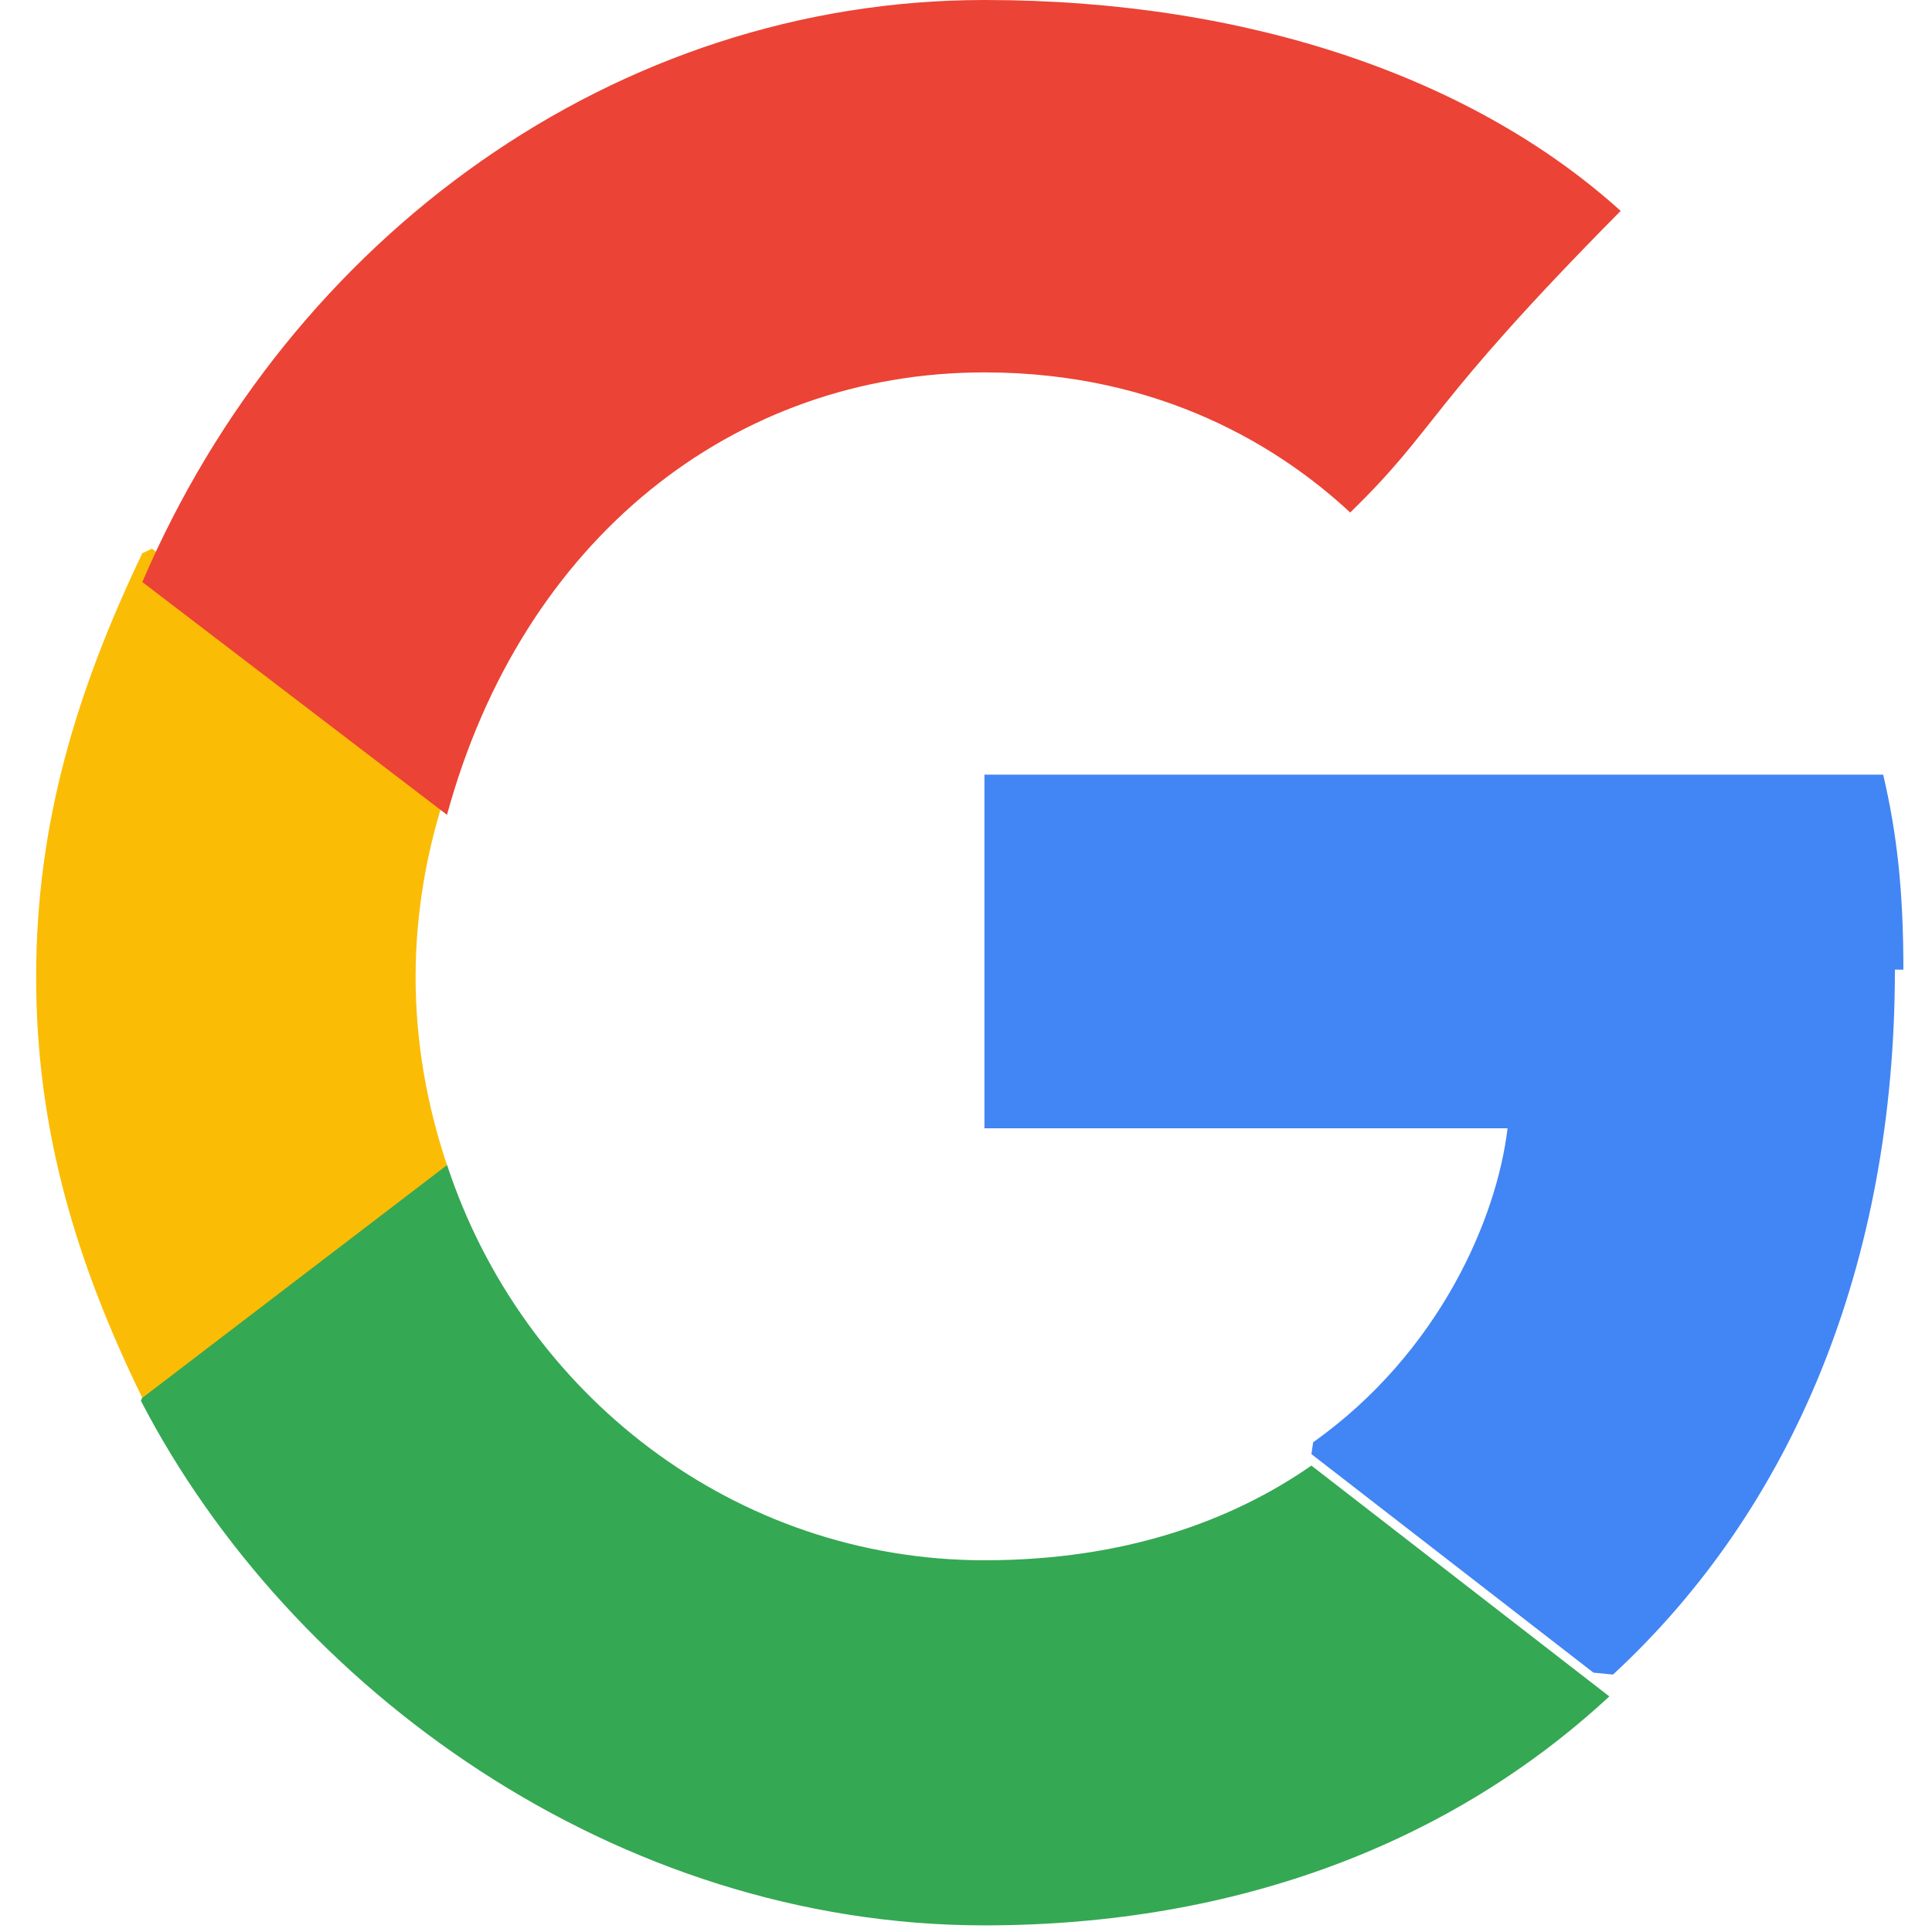 <svg xmlns="http://www.w3.org/2000/svg" viewBox="0 0 256 262" width="24" height="24" aria-hidden="true">
  <path fill="#4285F4" d="M255.12 131.5c0-10.67-.86-18.42-2.74-26.45H130.5v47.96h70.94c-1.43 12.1-9.15 30.34-26.36 42.58l-.24 1.6 38.25 29.64 2.65.26c24.37-22.53 38.23-55.7 38.23-95.6"/>
  <path fill="#34A853" d="M130.5 261.1c34.56 0 63.56-11.4 84.74-31.05l-40.4-31.3c-10.82 7.52-25.41 12.84-44.33 12.84-33.88 0-62.65-22.5-72.88-53.6l-1.5.13-39.5 30.45-.52 1.4C36.38 229.05 80.55 261.1 130.5 261.1"/>
  <path fill="#FBBC05" d="M57.62 158c-2.7-8.03-4.26-16.6-4.26-25.5s1.56-17.47 4.26-25.5l-.07-1.7-39.94-30.9-1.31.62C7.5 93.45 1.9 111.44 1.9 132.5s5.6 39.05 14.4 57.07L57.62 158"/>
  <path fill="#EB4335" d="M130.5 50.5c24.08 0 40.3 10.35 49.6 19 12.1-11.76 10.03-13.97 36.68-40.9C196.97 10.7 166.56 0 130.5 0 80.55 0 36.38 32.05 16.3 78.93l41.32 31.57C67.85 72.99 96.62 50.5 130.5 50.5"/>
</svg>

